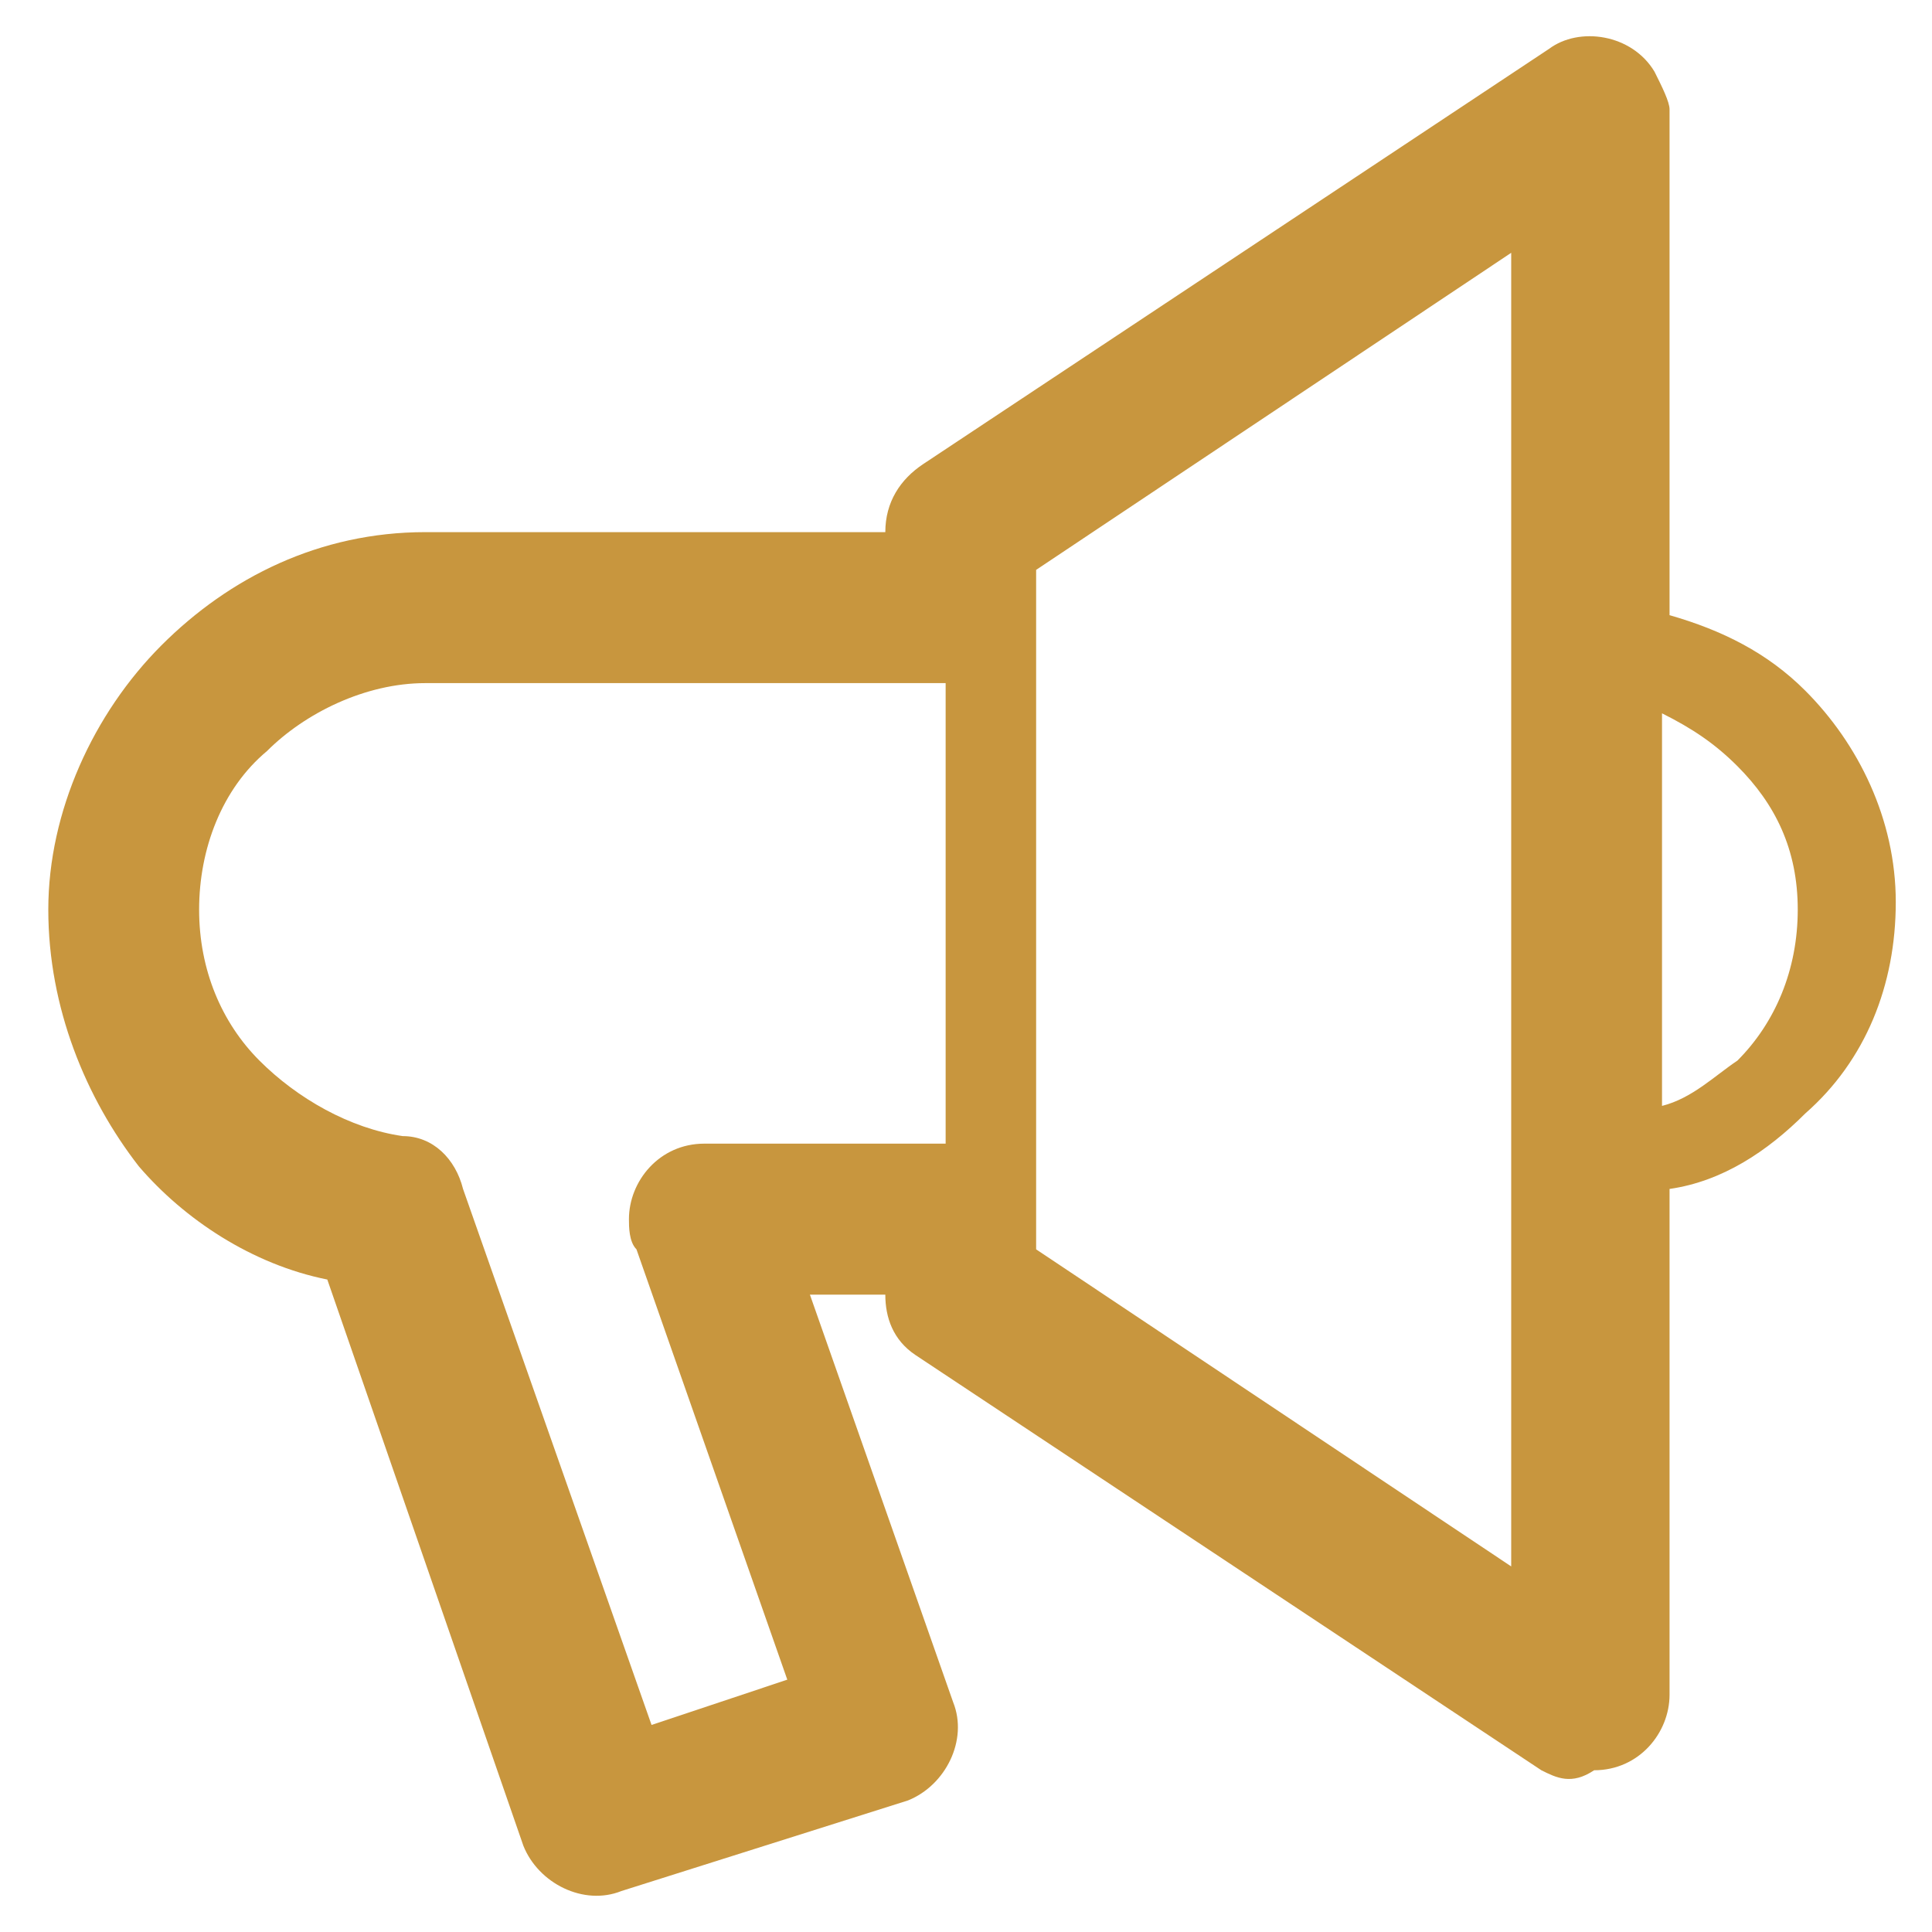 <?xml version="1.0" encoding="UTF-8"?> <svg xmlns="http://www.w3.org/2000/svg" width="160" height="160" viewBox="0 0 160 160" fill="none"> <path d="M127.649 146.605L75.816 112.218C73.943 110.967 73.318 109.092 73.318 107.216H67.073L78.939 140.978C80.188 144.104 78.314 147.855 75.192 149.106L63.327 152.857L51.461 156.608C48.339 157.859 44.592 155.983 43.343 152.857L27.106 105.966C20.861 104.715 15.241 100.964 11.494 96.587C7.122 90.96 4 83.458 4 75.33C4 67.202 7.747 59.074 13.367 53.447C18.988 47.82 26.482 44.069 35.224 44.069H73.318C73.318 41.568 74.567 39.693 76.441 38.442L128.273 4.055C130.771 2.179 135.143 2.805 137.016 5.931C137.641 7.181 138.265 8.432 138.265 9.057V50.946C142.637 52.197 146.384 54.072 149.506 57.199C153.878 61.575 157 67.827 157 74.705C157 81.582 154.502 87.834 149.506 92.211C146.384 95.337 142.637 97.838 138.265 98.463V140.353C138.265 143.479 135.767 146.605 132.02 146.605C130.147 147.855 128.898 147.23 127.649 146.605ZM78.314 94.087V56.573H35.224C30.229 56.573 25.233 59.074 22.11 62.2C18.363 65.326 16.49 70.328 16.49 75.33C16.49 80.332 18.363 84.708 21.486 87.834C24.608 90.96 28.98 93.461 33.351 94.087C35.849 94.087 37.722 95.962 38.347 98.463L53.959 142.854L59.58 140.978L65.2 139.102L52.71 103.465C52.086 102.84 52.086 101.589 52.086 100.964C52.086 97.838 54.584 94.712 58.331 94.712H78.314V94.087ZM85.808 50.946V100.339V103.465L125.151 129.724V20.936L85.808 47.195V50.946V50.946ZM137.641 59.074V91.586C140.139 90.96 142.012 89.085 143.886 87.834C147.008 84.708 148.882 80.332 148.882 75.33C148.882 70.328 147.008 66.577 143.886 63.451C142.012 61.575 140.139 60.325 137.641 59.074Z" fill="#C8963E"></path> </svg> 